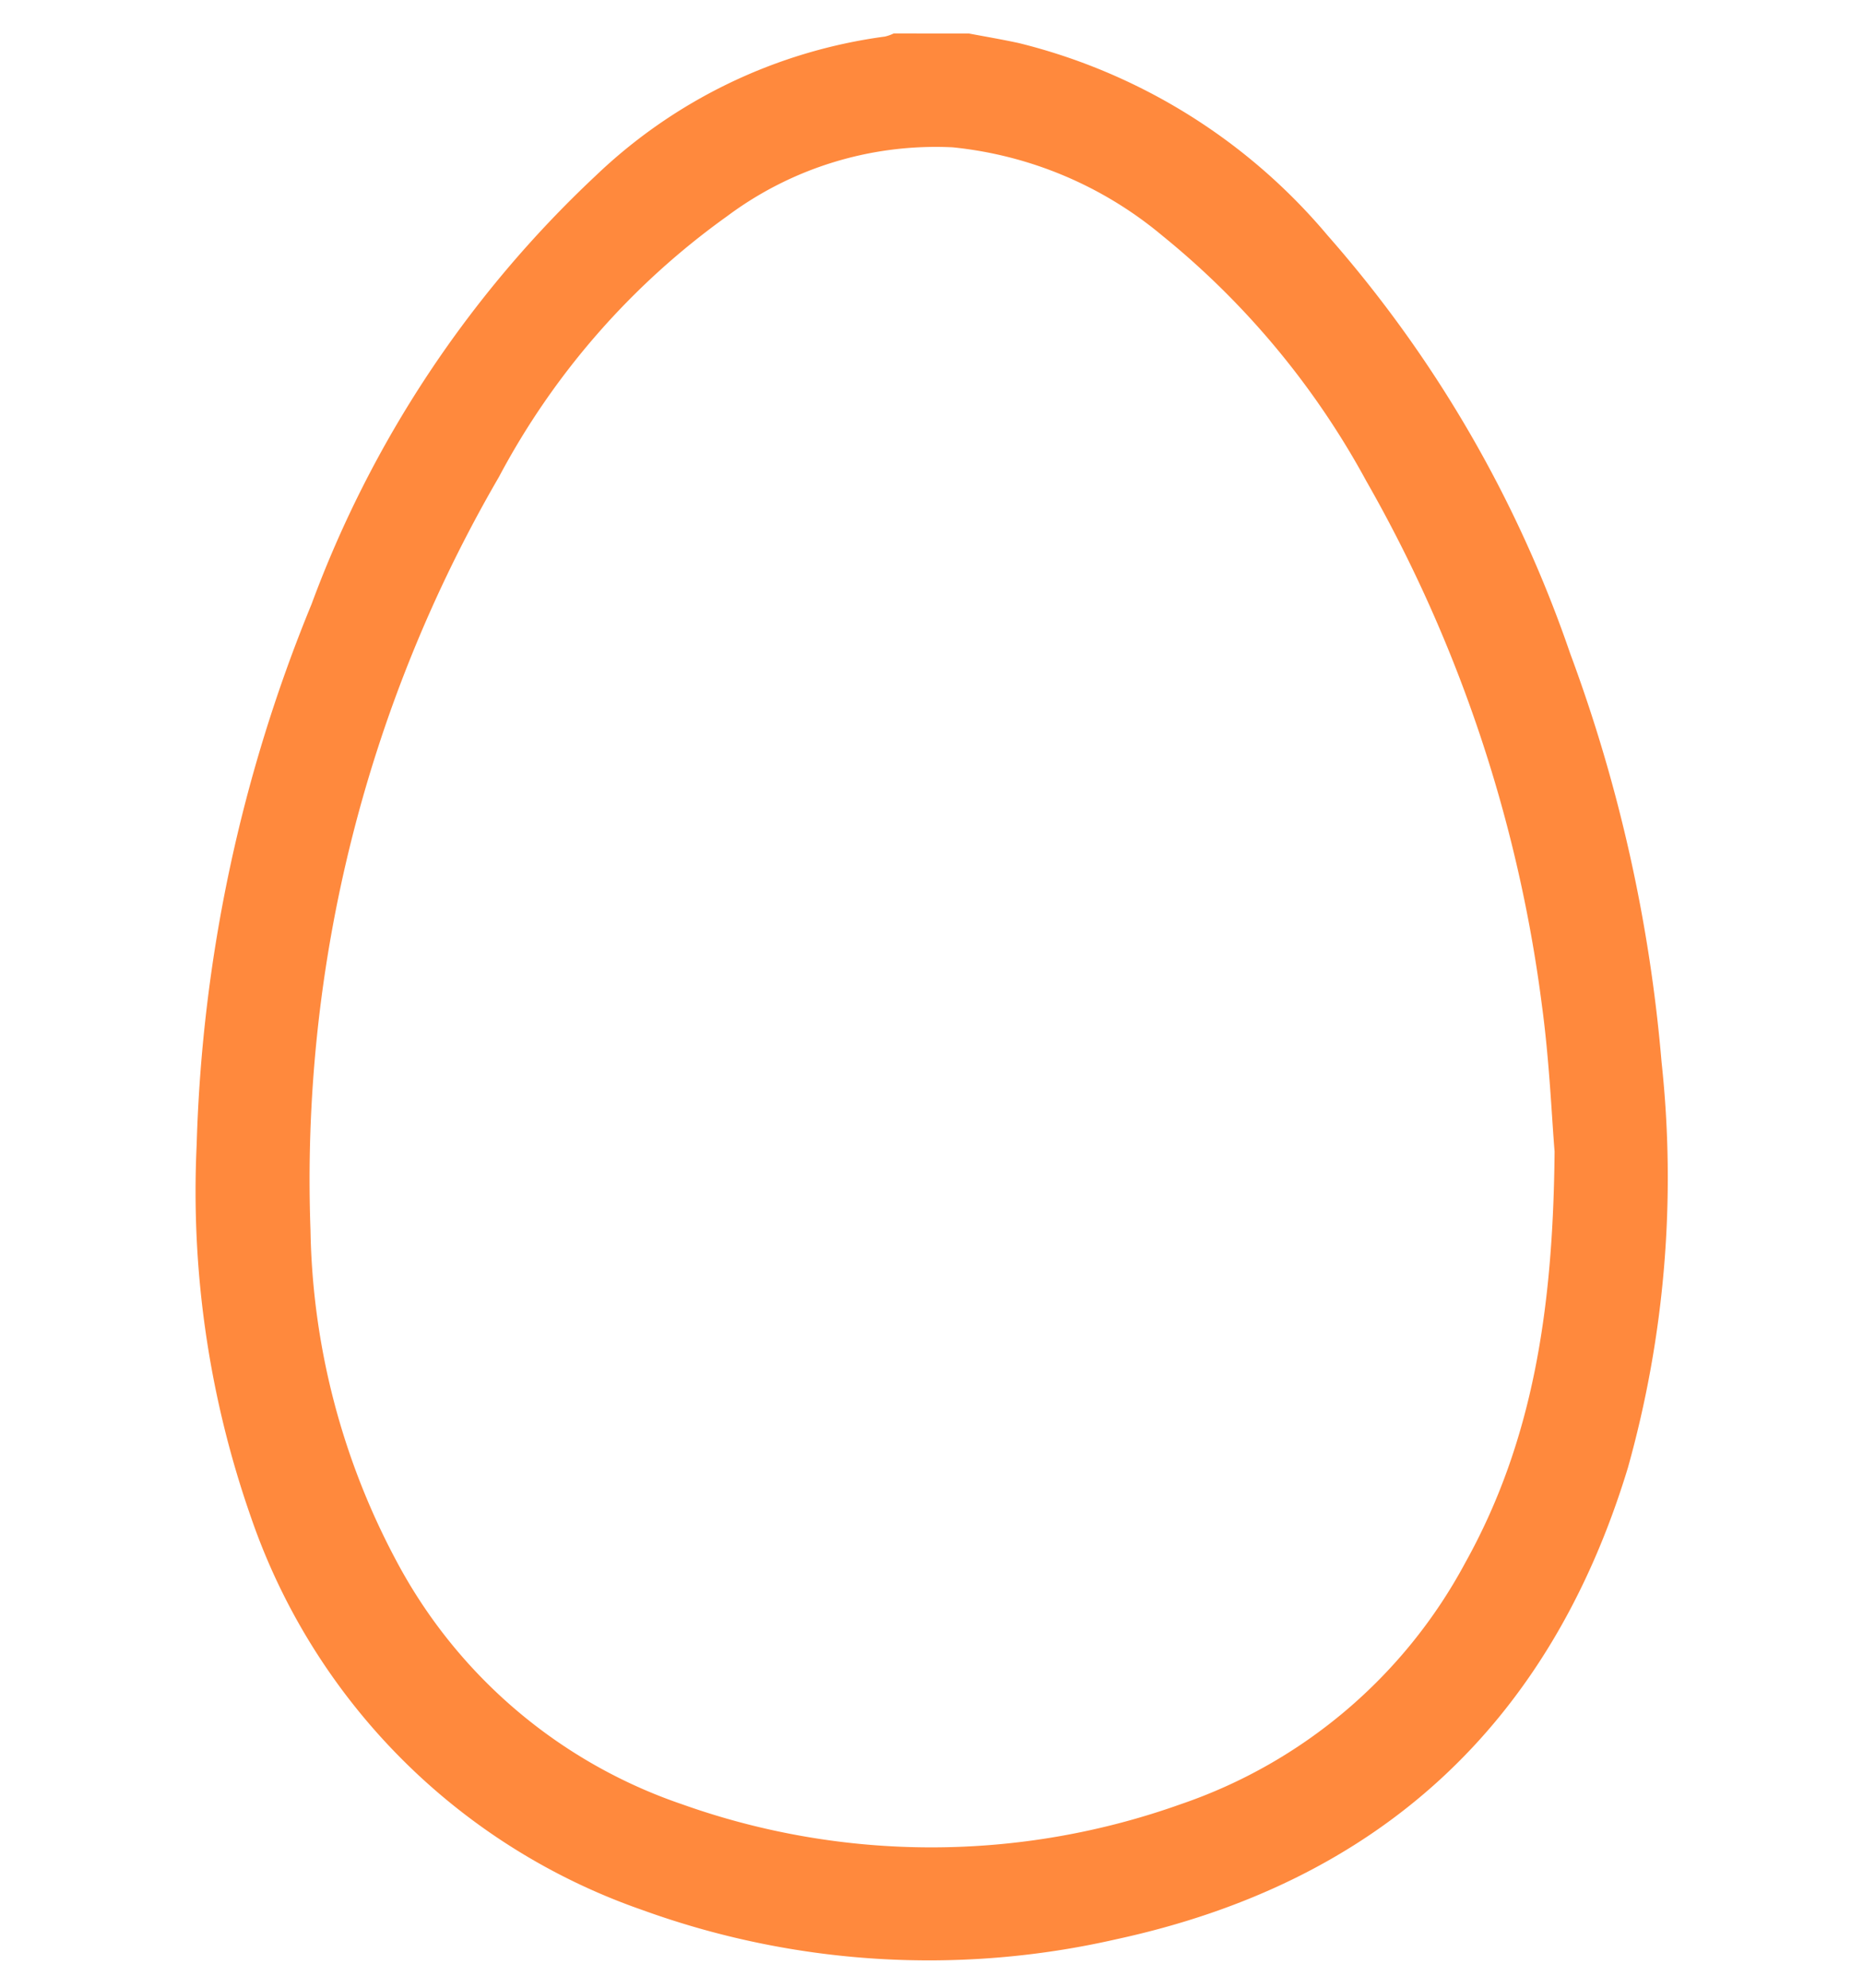 <svg xmlns="http://www.w3.org/2000/svg" xmlns:xlink="http://www.w3.org/1999/xlink" width="60" height="64" viewBox="0 0 60 64">
  <defs>
    <clipPath id="clip-path">
      <rect id="Rectangle_16791" data-name="Rectangle 16791" width="60" height="64" transform="translate(1233 715)" fill="none" stroke="#707070" stroke-width="1"/>
    </clipPath>
  </defs>
  <g id="Mask_Group_17560" data-name="Mask Group 17560" transform="translate(-1233 -715)" clip-path="url(#clip-path)">
    <g id="Group_18914" data-name="Group 18914" transform="translate(3086.528 1173.679)">
      <path id="Path_46932" data-name="Path 46932" d="M-1822.323-457.6c.532.1,1.067.191,1.6.306a18.9,18.9,0,0,1,9.948,6.191,39.977,39.977,0,0,1,7.813,13.455,49.774,49.774,0,0,1,2.947,13.17,34.613,34.613,0,0,1-1.085,13.057c-2.518,8.286-8.049,13.358-16.488,15.183a27.077,27.077,0,0,1-15.252-.944,20.405,20.405,0,0,1-12.6-12.631,31.724,31.724,0,0,1-1.754-12.009,49.431,49.431,0,0,1,3.7-17.405,35.983,35.983,0,0,1,9.144-13.787,16.673,16.673,0,0,1,9.323-4.488,1.352,1.352,0,0,0,.282-.1Zm18.862,35.994c-.092-1.106-.166-2.924-.41-4.72a45.743,45.743,0,0,0-5.65-16.858,26.327,26.327,0,0,0-6.574-7.908,12.468,12.468,0,0,0-6.755-2.844,11.23,11.23,0,0,0-7.26,2.218,24.363,24.363,0,0,0-7.352,8.4,45.026,45.026,0,0,0-6.066,24.255,23.391,23.391,0,0,0,2.778,10.664,16.4,16.4,0,0,0,9.187,7.812,23.909,23.909,0,0,0,16.077-.007,16.4,16.4,0,0,0,9.149-7.77C-1804.163-412.265-1803.506-416.516-1803.461-421.61Z" transform="translate(0 0)" fill="#ff893d"/>
    </g>
  </g>
</svg>
